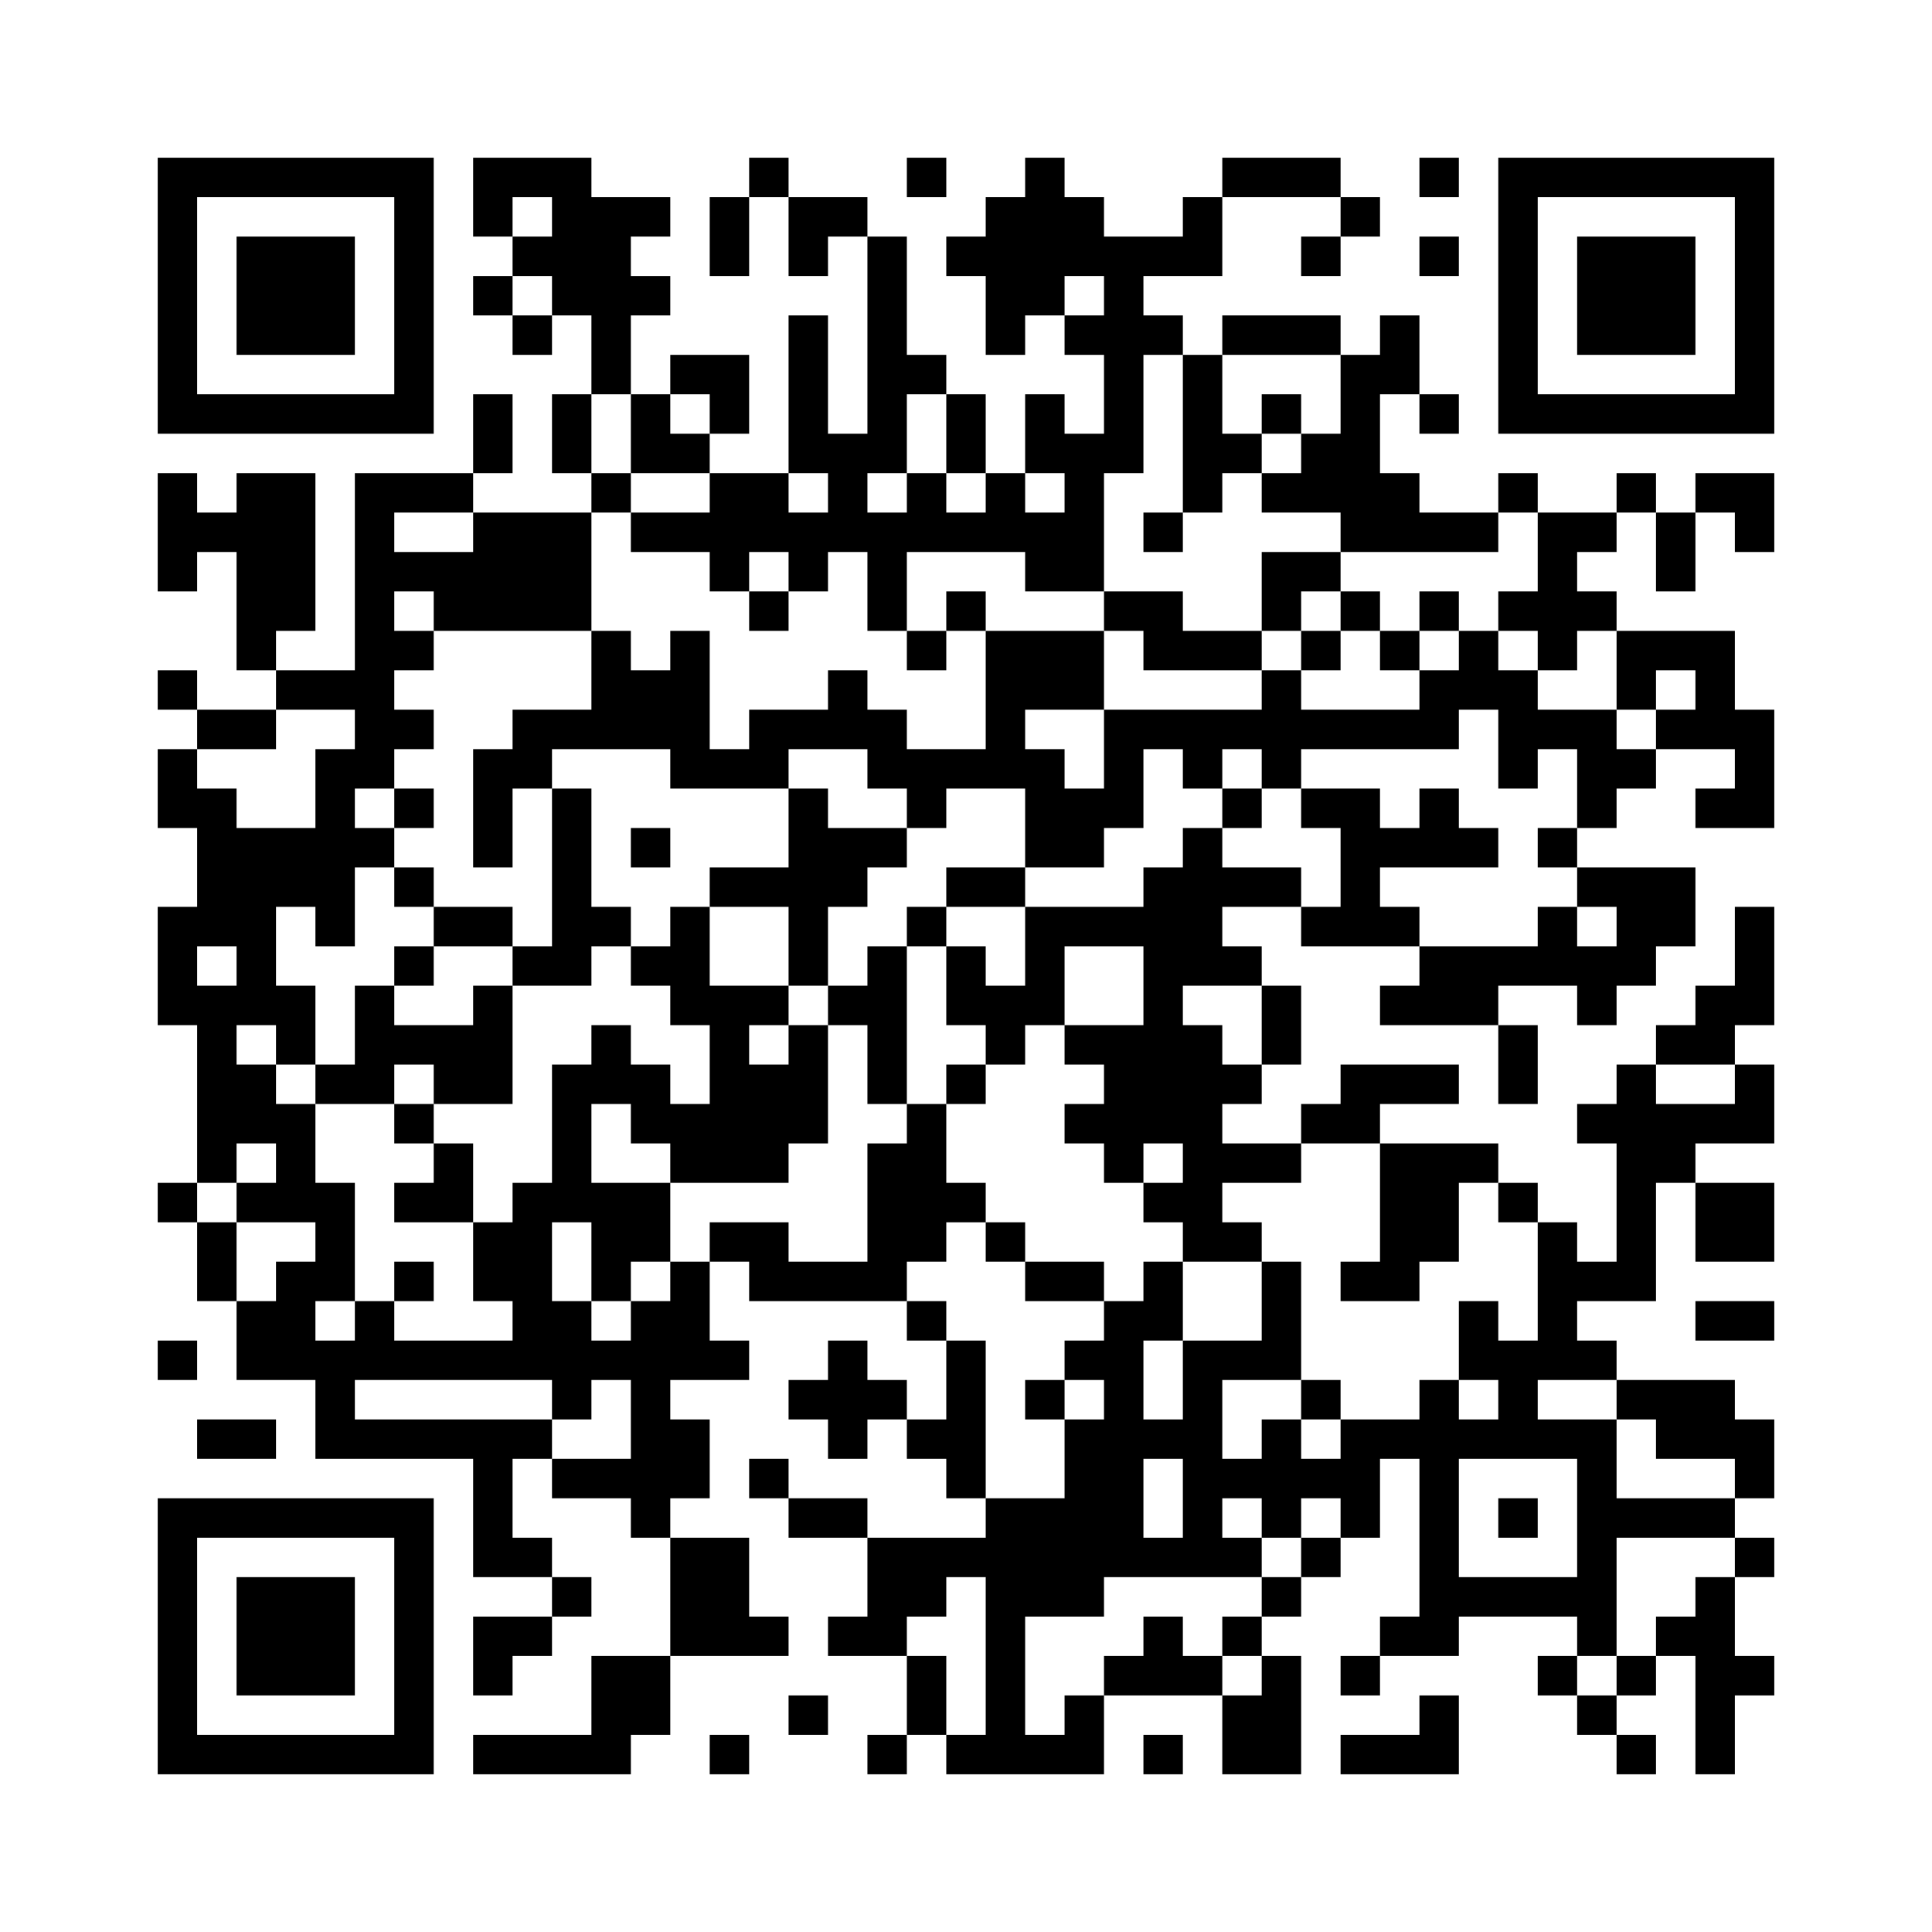 ﻿<?xml version="1.0" encoding="UTF-8"?>
<!DOCTYPE svg PUBLIC "-//W3C//DTD SVG 1.1//EN" "http://www.w3.org/Graphics/SVG/1.1/DTD/svg11.dtd">
<svg xmlns="http://www.w3.org/2000/svg" version="1.1" viewBox="0 0 49 49" stroke="none">
	<rect width="100%" height="100%" fill="#ffffff"/>
	<path d="M4,4h7v1h-7z M12,4h3v1h-3z M19,4h1v1h-1z M23,4h1v1h-1z M26,4h1v4h-1z M31,4h3v1h-3z M36,4h1v1h-1z M38,4h7v1h-7z M4,5h1v6h-1z M10,5h1v6h-1z M12,5h1v1h-1z M14,5h2v3h-2z M16,5h1v1h-1z M18,5h1v2h-1z M20,5h2v1h-2z M25,5h1v4h-1z M27,5h1v2h-1z M30,5h1v2h-1z M34,5h1v1h-1z M38,5h1v6h-1z M44,5h1v6h-1z M6,6h3v3h-3z M13,6h1v1h-1z M20,6h1v1h-1z M22,6h1v6h-1z M24,6h1v1h-1z M28,6h1v6h-1z M29,6h1v1h-1z M33,6h1v1h-1z M36,6h1v1h-1z M40,6h3v3h-3z M12,7h1v1h-1z M16,7h1v1h-1z M13,8h1v1h-1z M15,8h1v2h-1z M20,8h1v4h-1z M27,8h1v1h-1z M29,8h1v1h-1z M31,8h3v1h-3z M35,8h1v2h-1z M17,9h2v1h-2z M23,9h1v1h-1z M30,9h1v4h-1z M34,9h1v5h-1z M5,10h5v1h-5z M12,10h1v2h-1z M14,10h1v2h-1z M16,10h1v2h-1z M18,10h1v1h-1z M24,10h1v2h-1z M26,10h1v2h-1z M32,10h1v1h-1z M36,10h1v1h-1z M39,10h5v1h-5z M17,11h1v1h-1z M21,11h1v3h-1z M27,11h1v4h-1z M31,11h1v1h-1z M33,11h1v2h-1z M4,12h1v3h-1z M6,12h2v4h-2z M9,12h1v8h-1z M10,12h2v1h-2z M15,12h1v1h-1z M18,12h2v2h-2z M23,12h1v2h-1z M25,12h1v2h-1z M32,12h1v1h-1z M35,12h1v2h-1z M38,12h1v1h-1z M41,12h1v1h-1z M43,12h2v1h-2z M5,13h1v1h-1z M12,13h3v3h-3z M16,13h2v1h-2z M20,13h1v2h-1z M22,13h1v3h-1z M24,13h1v1h-1z M26,13h1v2h-1z M29,13h1v1h-1z M36,13h2v1h-2z M39,13h1v4h-1z M40,13h1v1h-1z M42,13h1v2h-1z M44,13h1v1h-1z M10,14h2v1h-2z M18,14h1v1h-1z M32,14h2v1h-2z M11,15h1v1h-1z M19,15h1v1h-1z M24,15h1v1h-1z M28,15h2v1h-2z M32,15h1v1h-1z M34,15h1v1h-1z M36,15h1v1h-1z M38,15h1v1h-1z M40,15h1v1h-1z M6,16h1v1h-1z M10,16h1v1h-1z M15,16h1v3h-1z M17,16h1v4h-1z M23,16h1v1h-1z M25,16h3v2h-3z M29,16h3v1h-3z M33,16h1v1h-1z M35,16h1v1h-1z M37,16h1v2h-1z M41,16h3v1h-3z M4,17h1v1h-1z M7,17h2v1h-2z M16,17h1v2h-1z M21,17h1v2h-1z M32,17h1v3h-1z M36,17h1v2h-1z M38,17h1v3h-1z M41,17h1v1h-1z M43,17h1v2h-1z M5,18h2v1h-2z M10,18h1v1h-1z M13,18h2v1h-2z M19,18h2v1h-2z M22,18h1v2h-1z M25,18h1v2h-1z M28,18h4v1h-4z M33,18h3v1h-3z M39,18h2v1h-2z M42,18h1v1h-1z M44,18h1v3h-1z M4,19h1v2h-1z M8,19h1v5h-1z M12,19h1v3h-1z M13,19h1v1h-1z M18,19h2v1h-2z M23,19h2v1h-2z M26,19h1v3h-1z M28,19h1v2h-1z M30,19h1v1h-1z M40,19h2v1h-2z M5,20h1v4h-1z M10,20h1v1h-1z M14,20h1v5h-1z M20,20h1v5h-1z M23,20h1v1h-1z M27,20h1v2h-1z M31,20h1v1h-1z M33,20h2v1h-2z M36,20h1v2h-1z M40,20h1v1h-1z M43,20h1v1h-1z M6,21h1v5h-1z M7,21h1v2h-1z M9,21h1v1h-1z M16,21h1v1h-1z M21,21h2v1h-2z M30,21h1v4h-1z M34,21h1v3h-1z M35,21h1v1h-1z M37,21h1v1h-1z M39,21h1v1h-1z M10,22h1v1h-1z M18,22h2v1h-2z M21,22h1v1h-1z M24,22h2v1h-2z M29,22h1v7h-1z M31,22h2v1h-2z M40,22h3v1h-3z M4,23h1v3h-1z M11,23h2v1h-2z M15,23h1v1h-1z M17,23h1v3h-1z M23,23h1v1h-1z M26,23h3v1h-3z M33,23h1v1h-1z M35,23h1v1h-1z M39,23h1v2h-1z M41,23h2v1h-2z M44,23h1v3h-1z M10,24h1v1h-1z M13,24h1v1h-1z M16,24h1v1h-1z M22,24h1v4h-1z M24,24h1v2h-1z M26,24h1v2h-1z M31,24h1v1h-1z M36,24h2v2h-2z M38,24h1v1h-1z M40,24h2v1h-2z M5,25h1v5h-1z M7,25h1v2h-1z M9,25h1v3h-1z M12,25h1v3h-1z M18,25h1v5h-1z M19,25h1v1h-1z M21,25h1v1h-1z M25,25h1v2h-1z M32,25h1v2h-1z M35,25h1v1h-1z M40,25h1v1h-1z M43,25h1v2h-1z M10,26h2v1h-2z M15,26h1v2h-1z M20,26h1v3h-1z M27,26h2v1h-2z M30,26h1v6h-1z M38,26h1v2h-1z M42,26h1v1h-1z M6,27h1v2h-1z M8,27h1v1h-1z M11,27h1v1h-1z M14,27h1v4h-1z M16,27h1v2h-1z M19,27h1v3h-1z M24,27h1v1h-1z M28,27h1v3h-1z M31,27h1v1h-1z M34,27h3v1h-3z M41,27h1v6h-1z M44,27h1v2h-1z M7,28h1v3h-1z M10,28h1v1h-1z M17,28h1v2h-1z M23,28h1v4h-1z M27,28h1v1h-1z M33,28h2v1h-2z M40,28h1v1h-1z M42,28h2v1h-2z M11,29h1v2h-1z M22,29h1v4h-1z M31,29h2v1h-2z M35,29h2v3h-2z M37,29h1v1h-1z M42,29h1v1h-1z M4,30h1v1h-1z M6,30h1v1h-1z M8,30h1v3h-1z M10,30h1v1h-1z M13,30h1v5h-1z M15,30h2v2h-2z M24,30h1v1h-1z M29,30h1v1h-1z M38,30h1v1h-1z M43,30h2v2h-2z M5,31h1v2h-1z M12,31h1v2h-1z M18,31h2v1h-2z M25,31h1v1h-1z M31,31h1v1h-1z M39,31h1v4h-1z M7,32h1v3h-1z M10,32h1v1h-1z M15,32h1v1h-1z M17,32h1v3h-1z M19,32h3v1h-3z M26,32h2v1h-2z M29,32h1v2h-1z M32,32h1v3h-1z M34,32h2v1h-2z M40,32h1v1h-1z M6,33h1v2h-1z M9,33h1v2h-1z M14,33h1v3h-1z M16,33h1v6h-1z M23,33h1v1h-1z M28,33h1v7h-1z M37,33h1v2h-1z M43,33h2v1h-2z M4,34h1v1h-1z M8,34h1v3h-1z M10,34h3v1h-3z M15,34h1v1h-1z M18,34h1v1h-1z M21,34h1v3h-1z M24,34h1v4h-1z M27,34h1v1h-1z M30,34h1v6h-1z M31,34h1v1h-1z M38,34h1v3h-1z M40,34h1v1h-1z M20,35h1v1h-1z M22,35h1v1h-1z M26,35h1v1h-1z M33,35h1v1h-1z M36,35h1v7h-1z M41,35h3v1h-3z M5,36h2v1h-2z M9,36h5v1h-5z M17,36h1v2h-1z M23,36h1v1h-1z M27,36h1v5h-1z M29,36h1v1h-1z M32,36h1v3h-1z M34,36h1v3h-1z M35,36h1v1h-1z M37,36h1v1h-1z M39,36h2v1h-2z M42,36h3v1h-3z M12,37h1v3h-1z M14,37h2v1h-2z M19,37h1v1h-1z M31,37h1v1h-1z M33,37h1v1h-1z M40,37h1v5h-1z M44,37h1v1h-1z M4,38h7v1h-7z M20,38h2v1h-2z M25,38h1v7h-1z M26,38h1v3h-1z M38,38h1v1h-1z M41,38h3v1h-3z M4,39h1v6h-1z M10,39h1v6h-1z M13,39h1v1h-1z M17,39h2v3h-2z M22,39h2v2h-2z M24,39h1v1h-1z M29,39h1v1h-1z M31,39h1v1h-1z M33,39h1v1h-1z M44,39h1v1h-1z M6,40h3v3h-3z M14,40h1v1h-1z M32,40h1v1h-1z M37,40h3v1h-3z M43,40h1v5h-1z M12,41h2v1h-2z M19,41h1v1h-1z M21,41h2v1h-2z M29,41h1v2h-1z M31,41h1v1h-1z M35,41h1v1h-1z M42,41h1v1h-1z M12,42h1v1h-1z M15,42h2v2h-2z M23,42h1v2h-1z M28,42h1v1h-1z M30,42h1v1h-1z M32,42h1v3h-1z M34,42h1v1h-1z M39,42h1v1h-1z M41,42h1v1h-1z M44,42h1v1h-1z M20,43h1v1h-1z M27,43h1v2h-1z M31,43h1v2h-1z M36,43h1v2h-1z M40,43h1v1h-1z M5,44h5v1h-5z M12,44h4v1h-4z M18,44h1v1h-1z M22,44h1v1h-1z M24,44h1v1h-1z M26,44h1v1h-1z M29,44h1v1h-1z M34,44h2v1h-2z M41,44h1v1h-1z" fill="#000000"/>
</svg>
